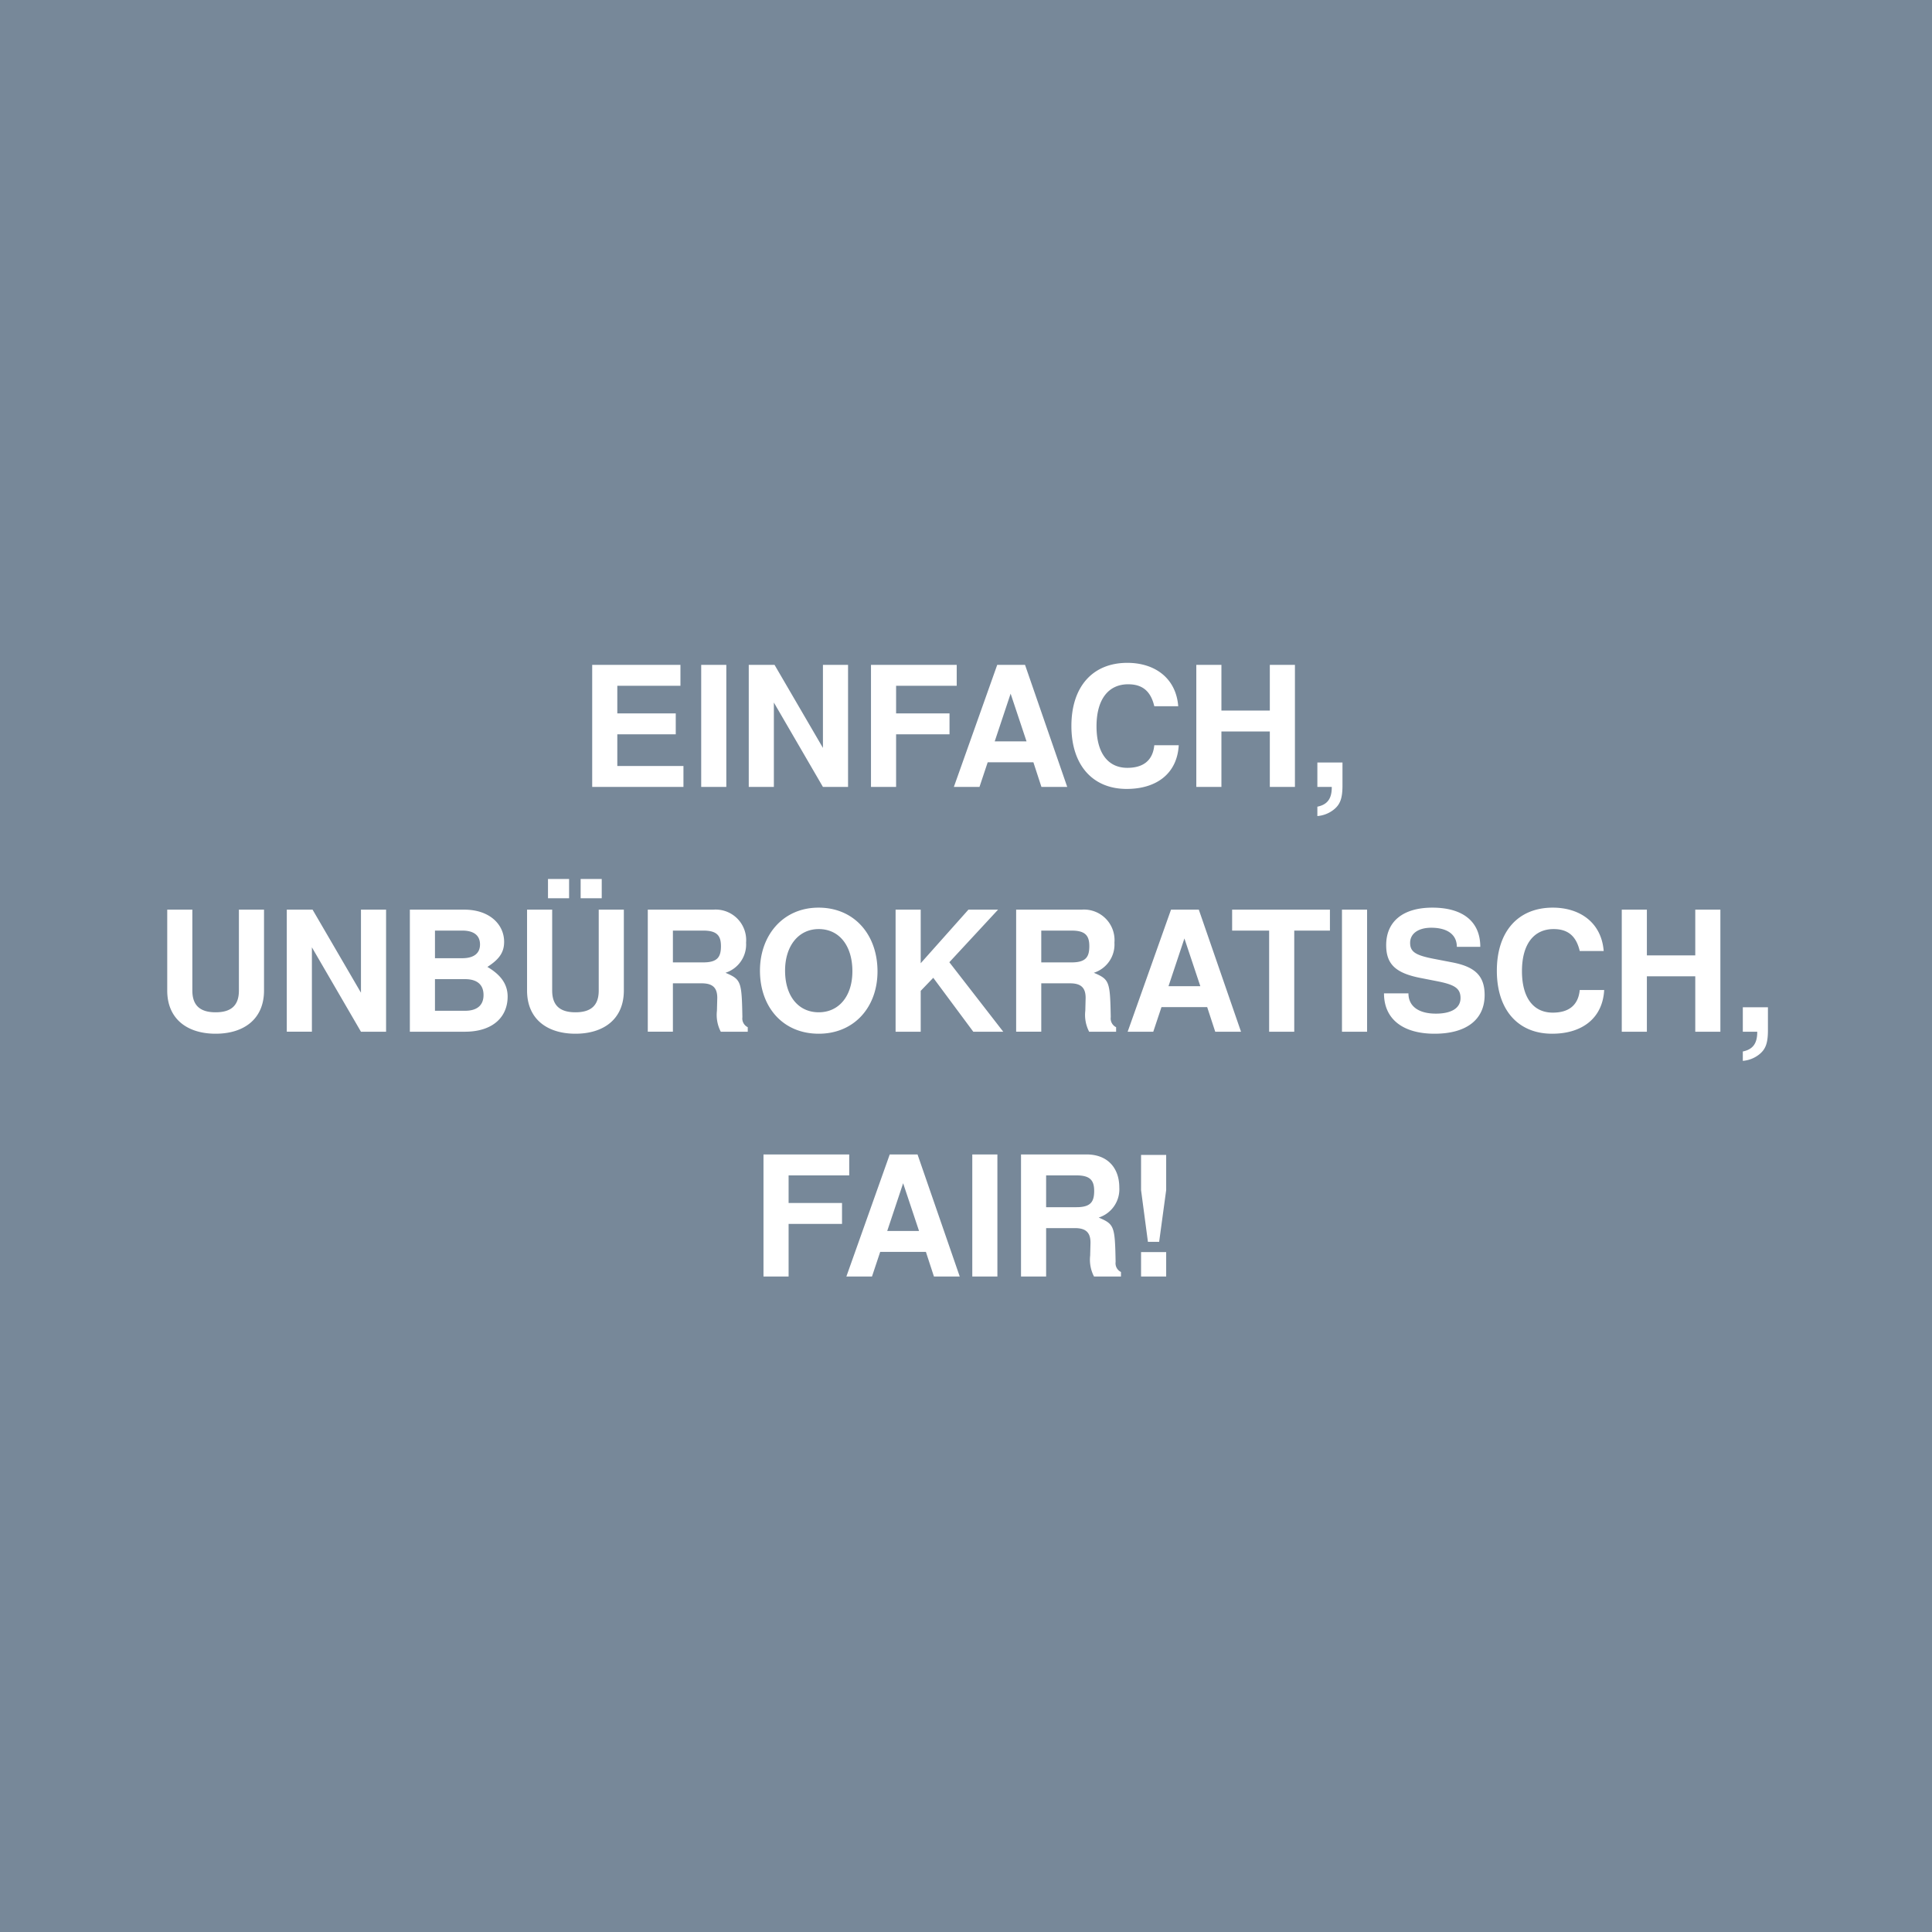<svg xmlns="http://www.w3.org/2000/svg" viewBox="0 0 300 300"><path fill="#789" d="M0 0h300v300H0z"/><path d="M91.956 122.193v-18.955h13.702v3.25h-9.802v4.29h9.075v3.25h-9.075v4.914h10.27v3.25zM108.882 122.193v-18.955h3.9v18.955zM127.784 122.193l-7.618-13.105v13.105h-3.9v-18.955h4.004l7.515 12.896v-12.896h3.9v18.955zM139.146 106.488v4.29h8.294v3.25h-8.294v8.164h-3.9v-18.955h13.312v3.251zM161.713 122.193l-1.248-3.823h-7.098l-1.274 3.823h-3.978l6.733-18.955h4.317l6.553 18.955zm-4.784-14.483l-2.47 7.41h4.94zM174.947 122.504c-5.278 0-8.58-3.691-8.58-9.775 0-6.137 3.328-9.803 8.684-9.803 4.265 0 7.566 2.366 7.904 6.734h-3.717c-.573-2.444-1.95-3.406-4.057-3.406-3.069 0-4.914 2.34-4.914 6.526 0 4.134 1.768 6.449 4.784 6.449 2.418 0 3.952-1.092 4.187-3.511h3.795c-.234 4.343-3.38 6.786-8.086 6.786zM197.177 122.193v-8.607h-7.515v8.607h-3.9v-18.955h3.9v7.098h7.515v-7.098h3.9v18.955zM207.056 125.755a4.68 4.68 0 01-2.496.962v-1.456c1.534-.313 2.236-1.223 2.236-2.99v-.078h-2.236v-3.796h3.9v3.561c0 2.029-.364 2.99-1.404 3.797zM33.483 160.516c-4.342 0-7.515-2.236-7.515-6.708v-12.559h3.9v12.559c0 2.288 1.17 3.38 3.615 3.38s3.614-1.092 3.614-3.38v-12.559h3.9v12.559c0 4.472-3.172 6.708-7.514 6.708zM56.05 160.204L48.432 147.1v13.104h-3.9V141.25h4.004l7.514 12.897v-12.897h3.9v18.955zM72.17 160.204h-8.528V141.25h8.45c3.952 0 6.188 2.315 6.188 4.992 0 1.613-.728 2.704-2.6 3.9 2.132 1.248 3.146 2.73 3.146 4.603 0 3.12-2.236 5.46-6.656 5.46zm-.39-15.704h-4.238v4.29h4.238c1.794 0 2.756-.755 2.756-2.133 0-1.403-.962-2.157-2.756-2.157zm.416 7.54h-4.654v4.914h4.654c1.898 0 2.886-.858 2.886-2.444 0-1.612-.988-2.47-2.886-2.47zM89.356 160.516c-4.342 0-7.514-2.236-7.514-6.708v-12.559h3.9v12.559c0 2.288 1.17 3.38 3.614 3.38s3.614-1.092 3.614-3.38v-12.559h3.9v12.559c0 4.472-3.172 6.708-7.514 6.708zm-4.264-21.034v-2.99h3.276v2.99zm5.07 0v-2.99h3.275v2.99zM111.924 160.204a5.639 5.639 0 01-.599-3.25l.053-2.002c0-1.586-.728-2.262-2.419-2.262h-4.471v7.514h-3.9V141.25h10.166a4.743 4.743 0 015.096 5.122 4.612 4.612 0 01-3.198 4.68c2.418 1.04 2.522 1.3 2.626 6.892a1.508 1.508 0 00.832 1.56v.702zm-2.73-15.704h-4.706v4.94h4.706c2.21 0 2.755-.832 2.755-2.522 0-1.638-.624-2.418-2.755-2.418zM127.133 160.516c-5.564 0-9.126-4.134-9.126-9.802 0-5.434 3.536-9.776 9.1-9.776 5.538 0 9.152 4.185 9.152 9.906 0 5.538-3.614 9.672-9.126 9.672zm0-16.25c-3.146 0-5.227 2.626-5.227 6.448 0 3.978 2.08 6.474 5.227 6.474 3.12 0 5.226-2.496 5.226-6.37 0-3.953-2.028-6.552-5.226-6.552zM151.131 160.204l-6.214-8.372-1.95 2.028v6.344h-3.9V141.25h3.9v8.32l7.41-8.32h4.602l-7.566 8.165 8.371 10.79zM169.122 160.204a5.64 5.64 0 01-.597-3.25l.051-2.002c0-1.586-.727-2.262-2.418-2.262h-4.471v7.514h-3.9V141.25h10.166a4.743 4.743 0 015.096 5.122 4.612 4.612 0 01-3.198 4.68c2.418 1.04 2.522 1.3 2.626 6.892a1.508 1.508 0 00.832 1.56v.702zm-2.73-15.704h-4.705v4.94h4.706c2.21 0 2.756-.832 2.756-2.522 0-1.638-.624-2.418-2.756-2.418zM188.7 160.204l-1.249-3.822h-7.097l-1.275 3.822h-3.977l6.733-18.955h4.316l6.553 18.955zm-4.785-14.482l-2.47 7.41h4.94zM200.97 144.5v15.704h-3.899V144.5h-5.746v-3.25h15.185v3.25zM208.381 160.204V141.25h3.9v18.955zM222.759 160.516c-4.836 0-7.853-2.21-7.853-6.266h3.797c0 2.028 1.612 3.147 4.264 3.147 2.366 0 3.822-.832 3.822-2.42 0-1.534-.962-2.08-3.562-2.6l-2.652-.52c-3.848-.753-5.33-2.131-5.33-5.095 0-3.692 2.626-5.824 7.176-5.824 4.628 0 7.437 2.08 7.437 6.084h-3.641c0-1.924-1.508-2.964-3.978-2.964-2.002 0-3.276.91-3.276 2.34 0 1.378.806 1.924 3.588 2.47l2.964.572c3.51.676 5.018 2.08 5.018 5.07 0 3.849-2.885 6.006-7.774 6.006zM241.01 160.516c-5.277 0-8.58-3.692-8.58-9.776 0-6.136 3.329-9.802 8.686-9.802 4.263 0 7.565 2.366 7.904 6.734H245.3c-.572-2.444-1.95-3.406-4.056-3.406-3.068 0-4.914 2.34-4.914 6.526 0 4.134 1.768 6.448 4.785 6.448 2.418 0 3.952-1.091 4.185-3.51h3.796c-.234 4.342-3.38 6.786-8.086 6.786zM263.24 160.204v-8.606h-7.513v8.606h-3.9V141.25h3.9v7.099h7.513v-7.099h3.9v18.955zM273.12 163.767a4.683 4.683 0 01-2.496.962v-1.456c1.534-.313 2.237-1.223 2.237-2.99v-.078h-2.237v-3.796h3.9v3.561c.001 2.028-.364 2.99-1.404 3.797zM122.454 182.512v4.29h8.295v3.25h-8.295v8.164h-3.9v-18.955h13.313v3.25zM145.022 198.216l-1.248-3.822h-7.098l-1.274 3.822h-3.978l6.734-18.955h4.316l6.553 18.955zm-4.784-14.482l-2.47 7.41h4.94zM150.976 198.216v-18.955h3.899v18.955zM169.878 198.216a5.637 5.637 0 01-.598-3.25l.052-2.002c0-1.586-.728-2.263-2.418-2.263h-4.472v7.515h-3.9v-18.955h10.167c3.353 0 5.095 2.185 5.095 5.122a4.611 4.611 0 01-3.198 4.68c2.418 1.04 2.522 1.3 2.626 6.891a1.508 1.508 0 00.832 1.56v.703zm-2.73-15.704h-4.706v4.94h4.706c2.21 0 2.755-.833 2.755-2.522 0-1.639-.623-2.418-2.755-2.418zM179.991 192.834h-1.742l-1.066-8.035v-5.46h3.9v5.46zm-2.808 5.382v-3.796h3.9v3.796z" fill="#fff"/></svg>